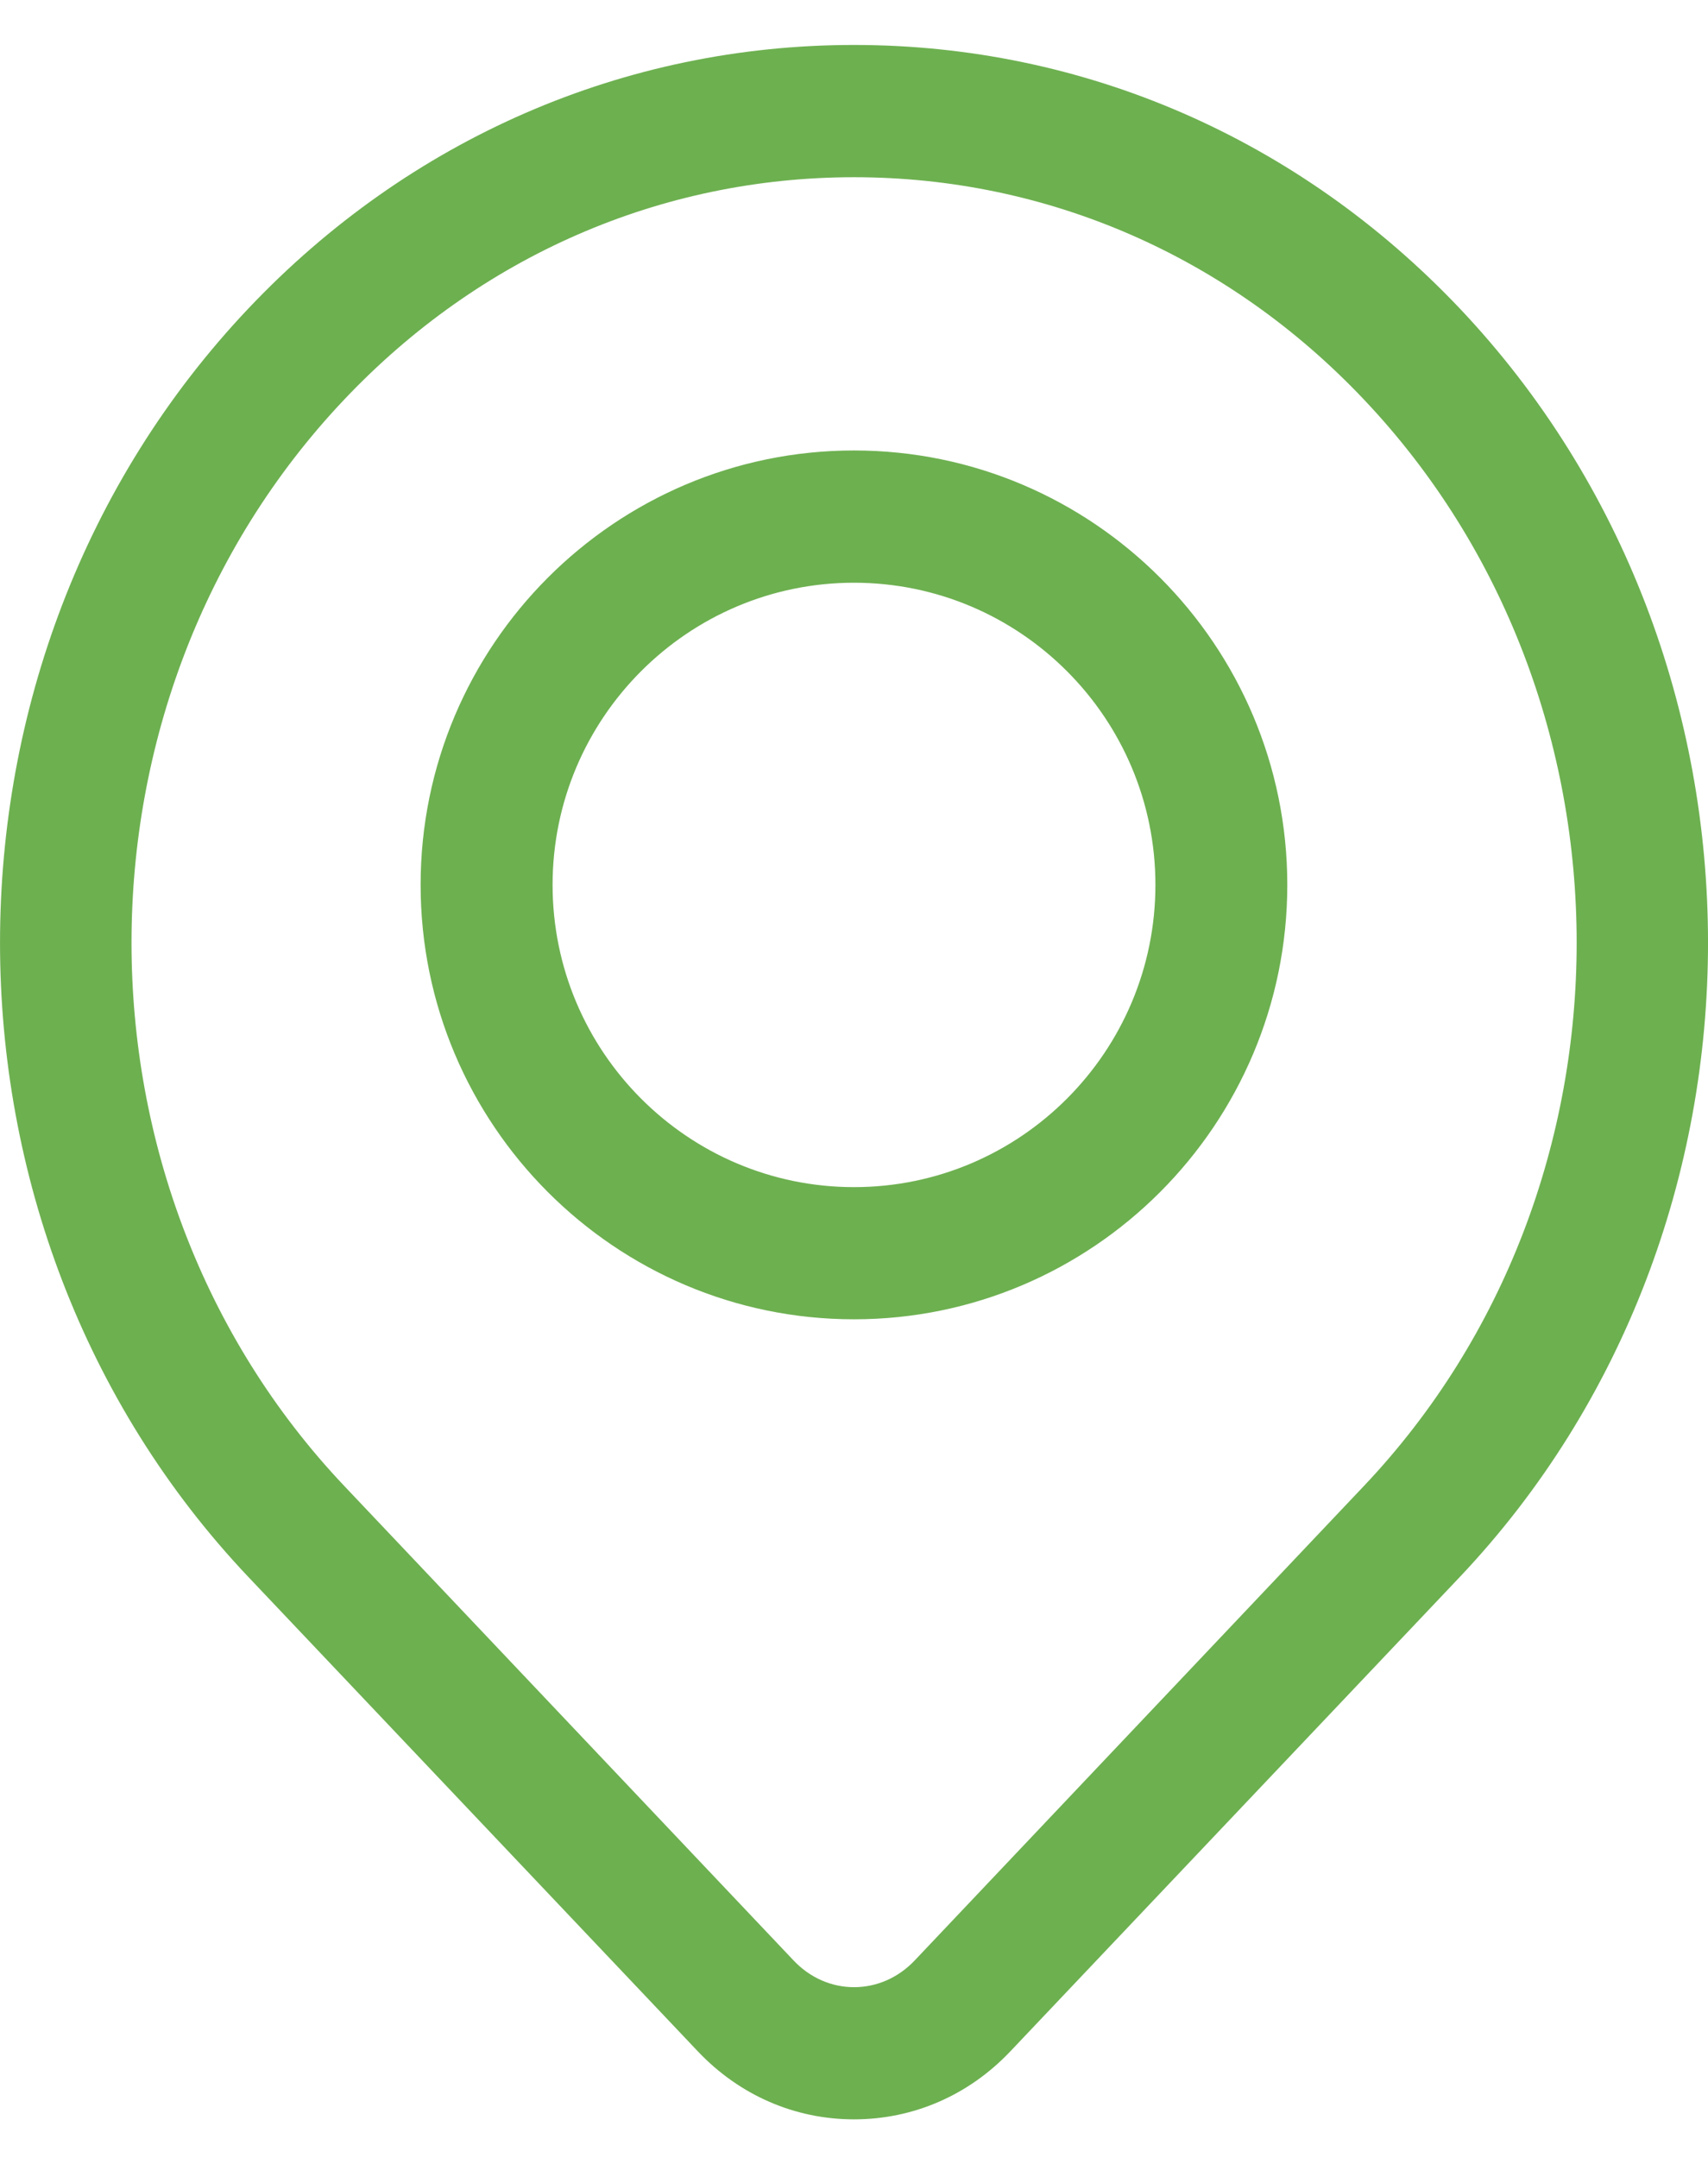 <svg width="19" height="24" viewBox="0 0 19 24" fill="none" xmlns="http://www.w3.org/2000/svg">
<path fill-rule="evenodd" clip-rule="evenodd" d="M9.5 13.203C7.651 13.203 6.147 11.695 6.147 9.841C6.147 7.989 7.651 6.481 9.5 6.481C11.351 6.481 12.853 7.989 12.853 9.841C12.853 11.695 11.351 13.203 9.5 13.203ZM9.5 5.01C6.842 5.01 4.679 7.177 4.679 9.841C4.679 12.506 6.842 14.673 9.5 14.673C12.158 14.673 14.32 12.506 14.32 9.841C14.32 7.177 12.158 5.01 9.5 5.01ZM15.172 16.527C18.328 13.195 18.328 7.774 15.172 4.443C13.662 2.848 11.649 1.971 9.5 1.971C7.353 1.971 5.34 2.848 3.83 4.443C0.674 7.774 0.674 13.195 3.83 16.527L8.829 21.805C9.01 21.996 9.249 22.101 9.5 22.101C9.753 22.101 9.992 21.996 10.174 21.805L15.172 16.527ZM16.238 3.43C14.445 1.54 12.054 0.5 9.5 0.5C6.948 0.5 4.554 1.54 2.764 3.43C-0.921 7.32 -0.921 13.65 2.764 17.54L7.766 22.818C8.227 23.303 8.842 23.571 9.5 23.571C10.16 23.571 10.775 23.303 11.236 22.818L16.238 17.54C19.921 13.65 19.921 7.32 16.238 3.43Z" fill="#6DB050"/>
</svg>
